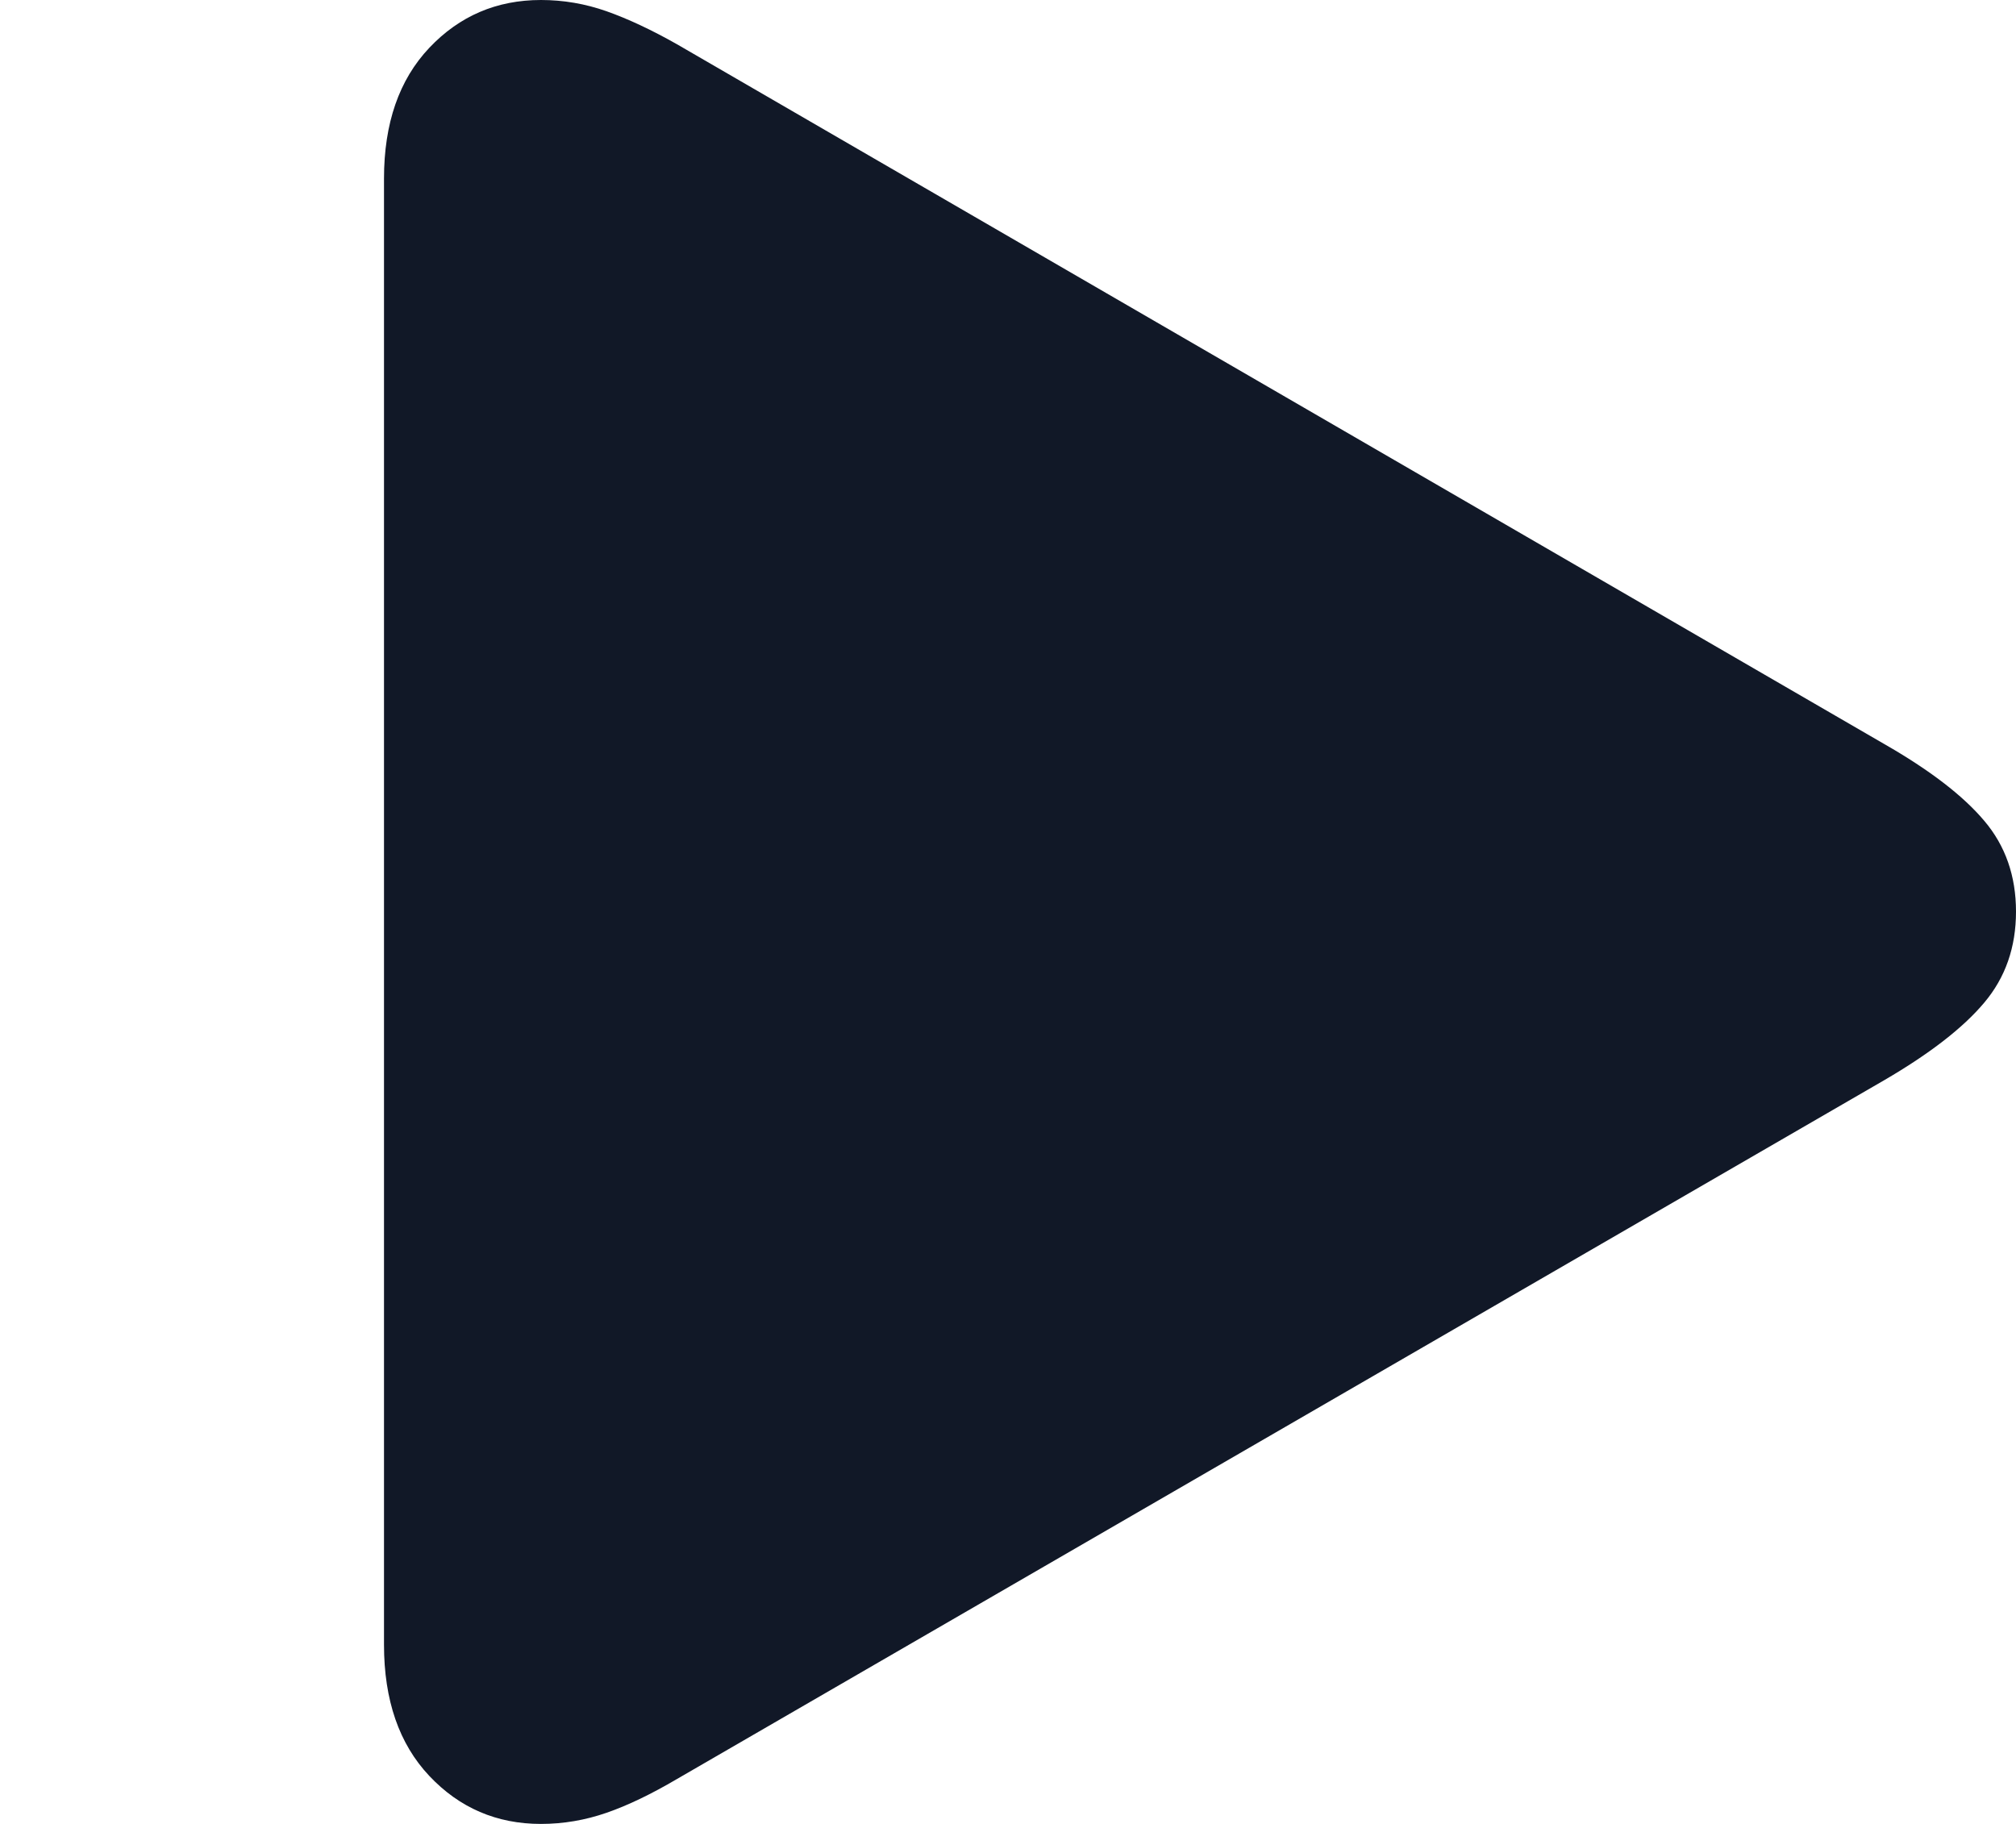 <?xml version="1.0" encoding="UTF-8"?>
<svg width="21px" height="19px" viewBox="0 0 21 19" version="1.1" xmlns="http://www.w3.org/2000/svg" xmlns:xlink="http://www.w3.org/1999/xlink">
    <title>􀊄</title>
    <g id="Page-1" stroke="none" stroke-width="1" fill="none" fill-rule="evenodd">
        <g id="Artboard" transform="translate(-705, -492)" fill="#111827" fill-rule="nonzero">
            <g id="􀊄" transform="translate(709, 492)">
                <path d="M1.635,19 C1.868,19 2.096,18.961 2.318,18.884 C2.541,18.807 2.785,18.689 3.052,18.532 L15.63,11.251 C16.103,10.975 16.449,10.707 16.669,10.445 C16.89,10.183 17,9.867 17,9.496 C17,9.126 16.89,8.81 16.669,8.55 C16.449,8.289 16.103,8.023 15.63,7.752 L3.052,0.461 C2.785,0.31 2.541,0.196 2.318,0.117 C2.096,0.039 1.868,0 1.635,0 C1.174,0 0.786,0.166 0.472,0.498 C0.157,0.831 0,1.285 0,1.86 L0,17.133 C0,17.71 0.157,18.166 0.472,18.5 C0.786,18.833 1.174,19 1.635,19 Z" id="Path"></path>
            </g>
        </g>
    </g>
</svg>